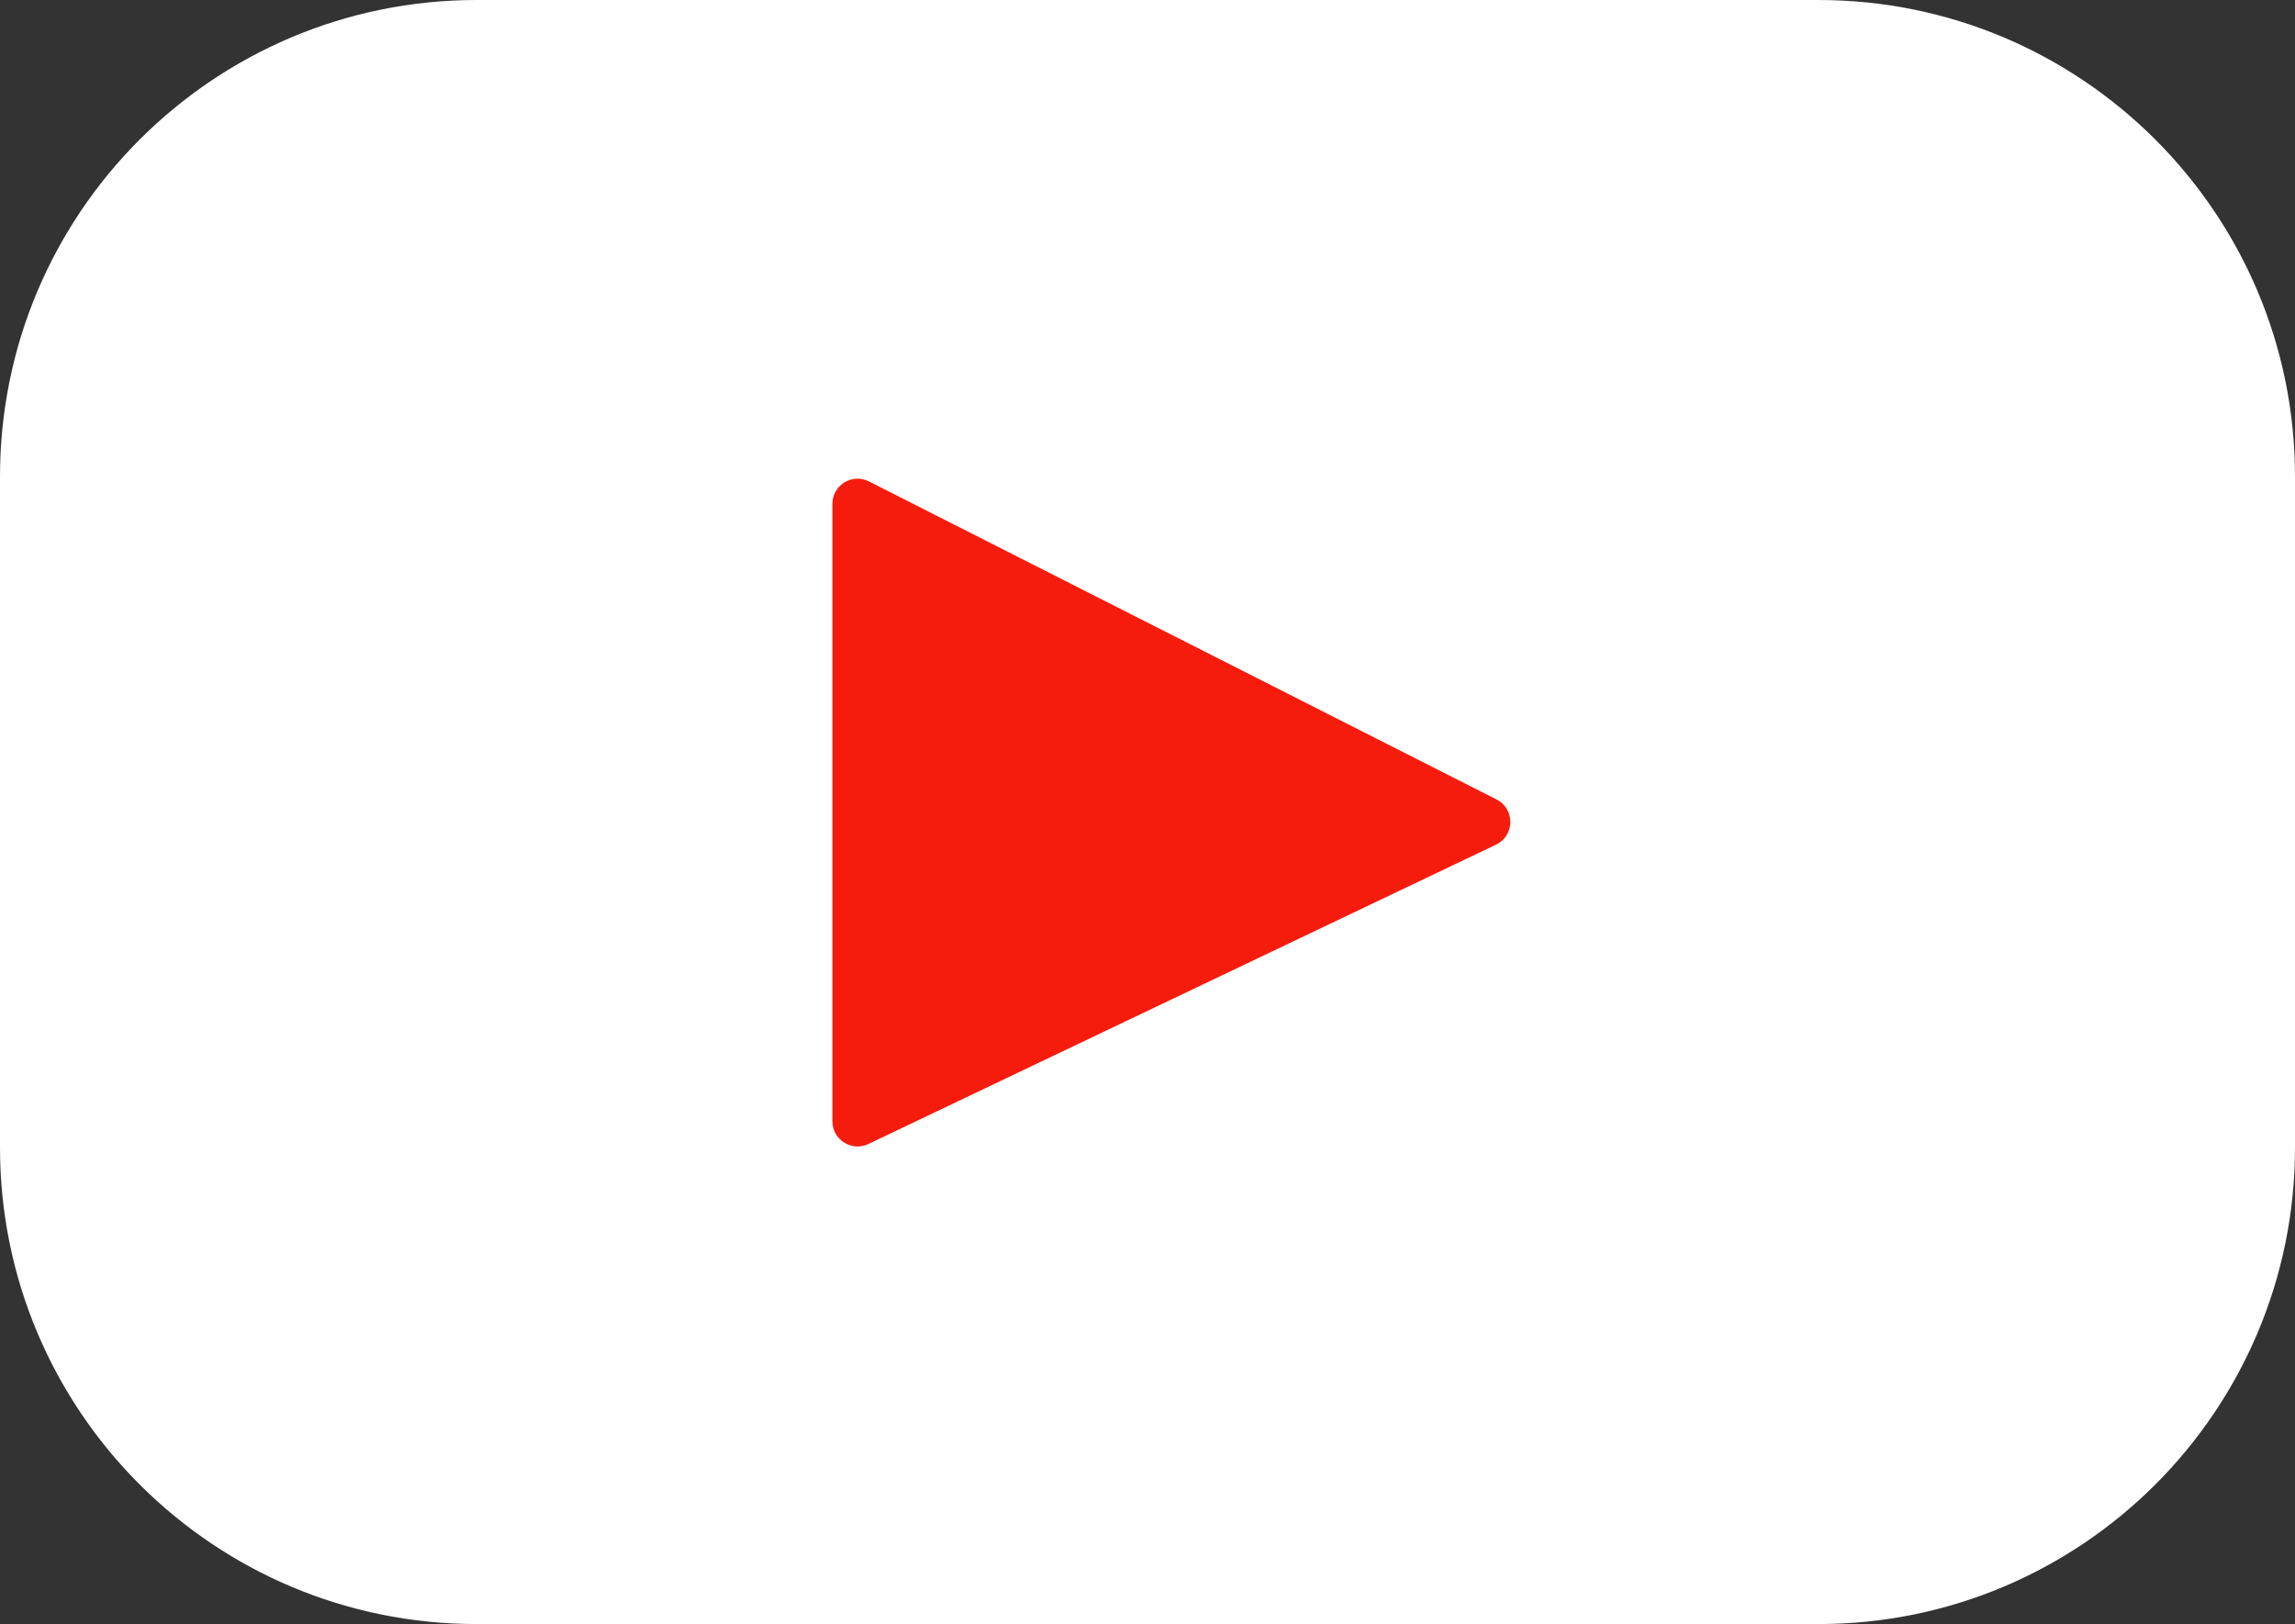 <?xml version="1.0" encoding="UTF-8"?>
<svg xmlns="http://www.w3.org/2000/svg" viewBox="0 0 800 566.1">
  <rect x="0" y="0" width="800" height="566.1" fill="#333333" stroke="none"/>
  <defs>
    <style>
      .cls-1 {
        fill: #fff;
      }

      .cls-2 {
        fill: #f61c0d;
      }
    </style>
  </defs>
      <rect class="cls-2" x="267.92" y="150.97" width="264.16" height="264.16"/>
      <path class="cls-1" d="m633.85,0H166.15C74.39,0,0,74.39,0,166.15v233.8c0,91.76,74.39,166.15,166.15,166.15h467.7c91.76,0,166.15-74.39,166.15-166.15v-233.8c0-91.76-74.39-166.15-166.15-166.15Zm-112.37,294.43l-218.76,104.33c-5.83,2.78-12.56-1.47-12.56-7.93v-215.19c0-6.55,6.91-10.79,12.75-7.83l218.76,110.86c6.5,3.3,6.39,12.62-.19,15.76Z"/>
</svg>
